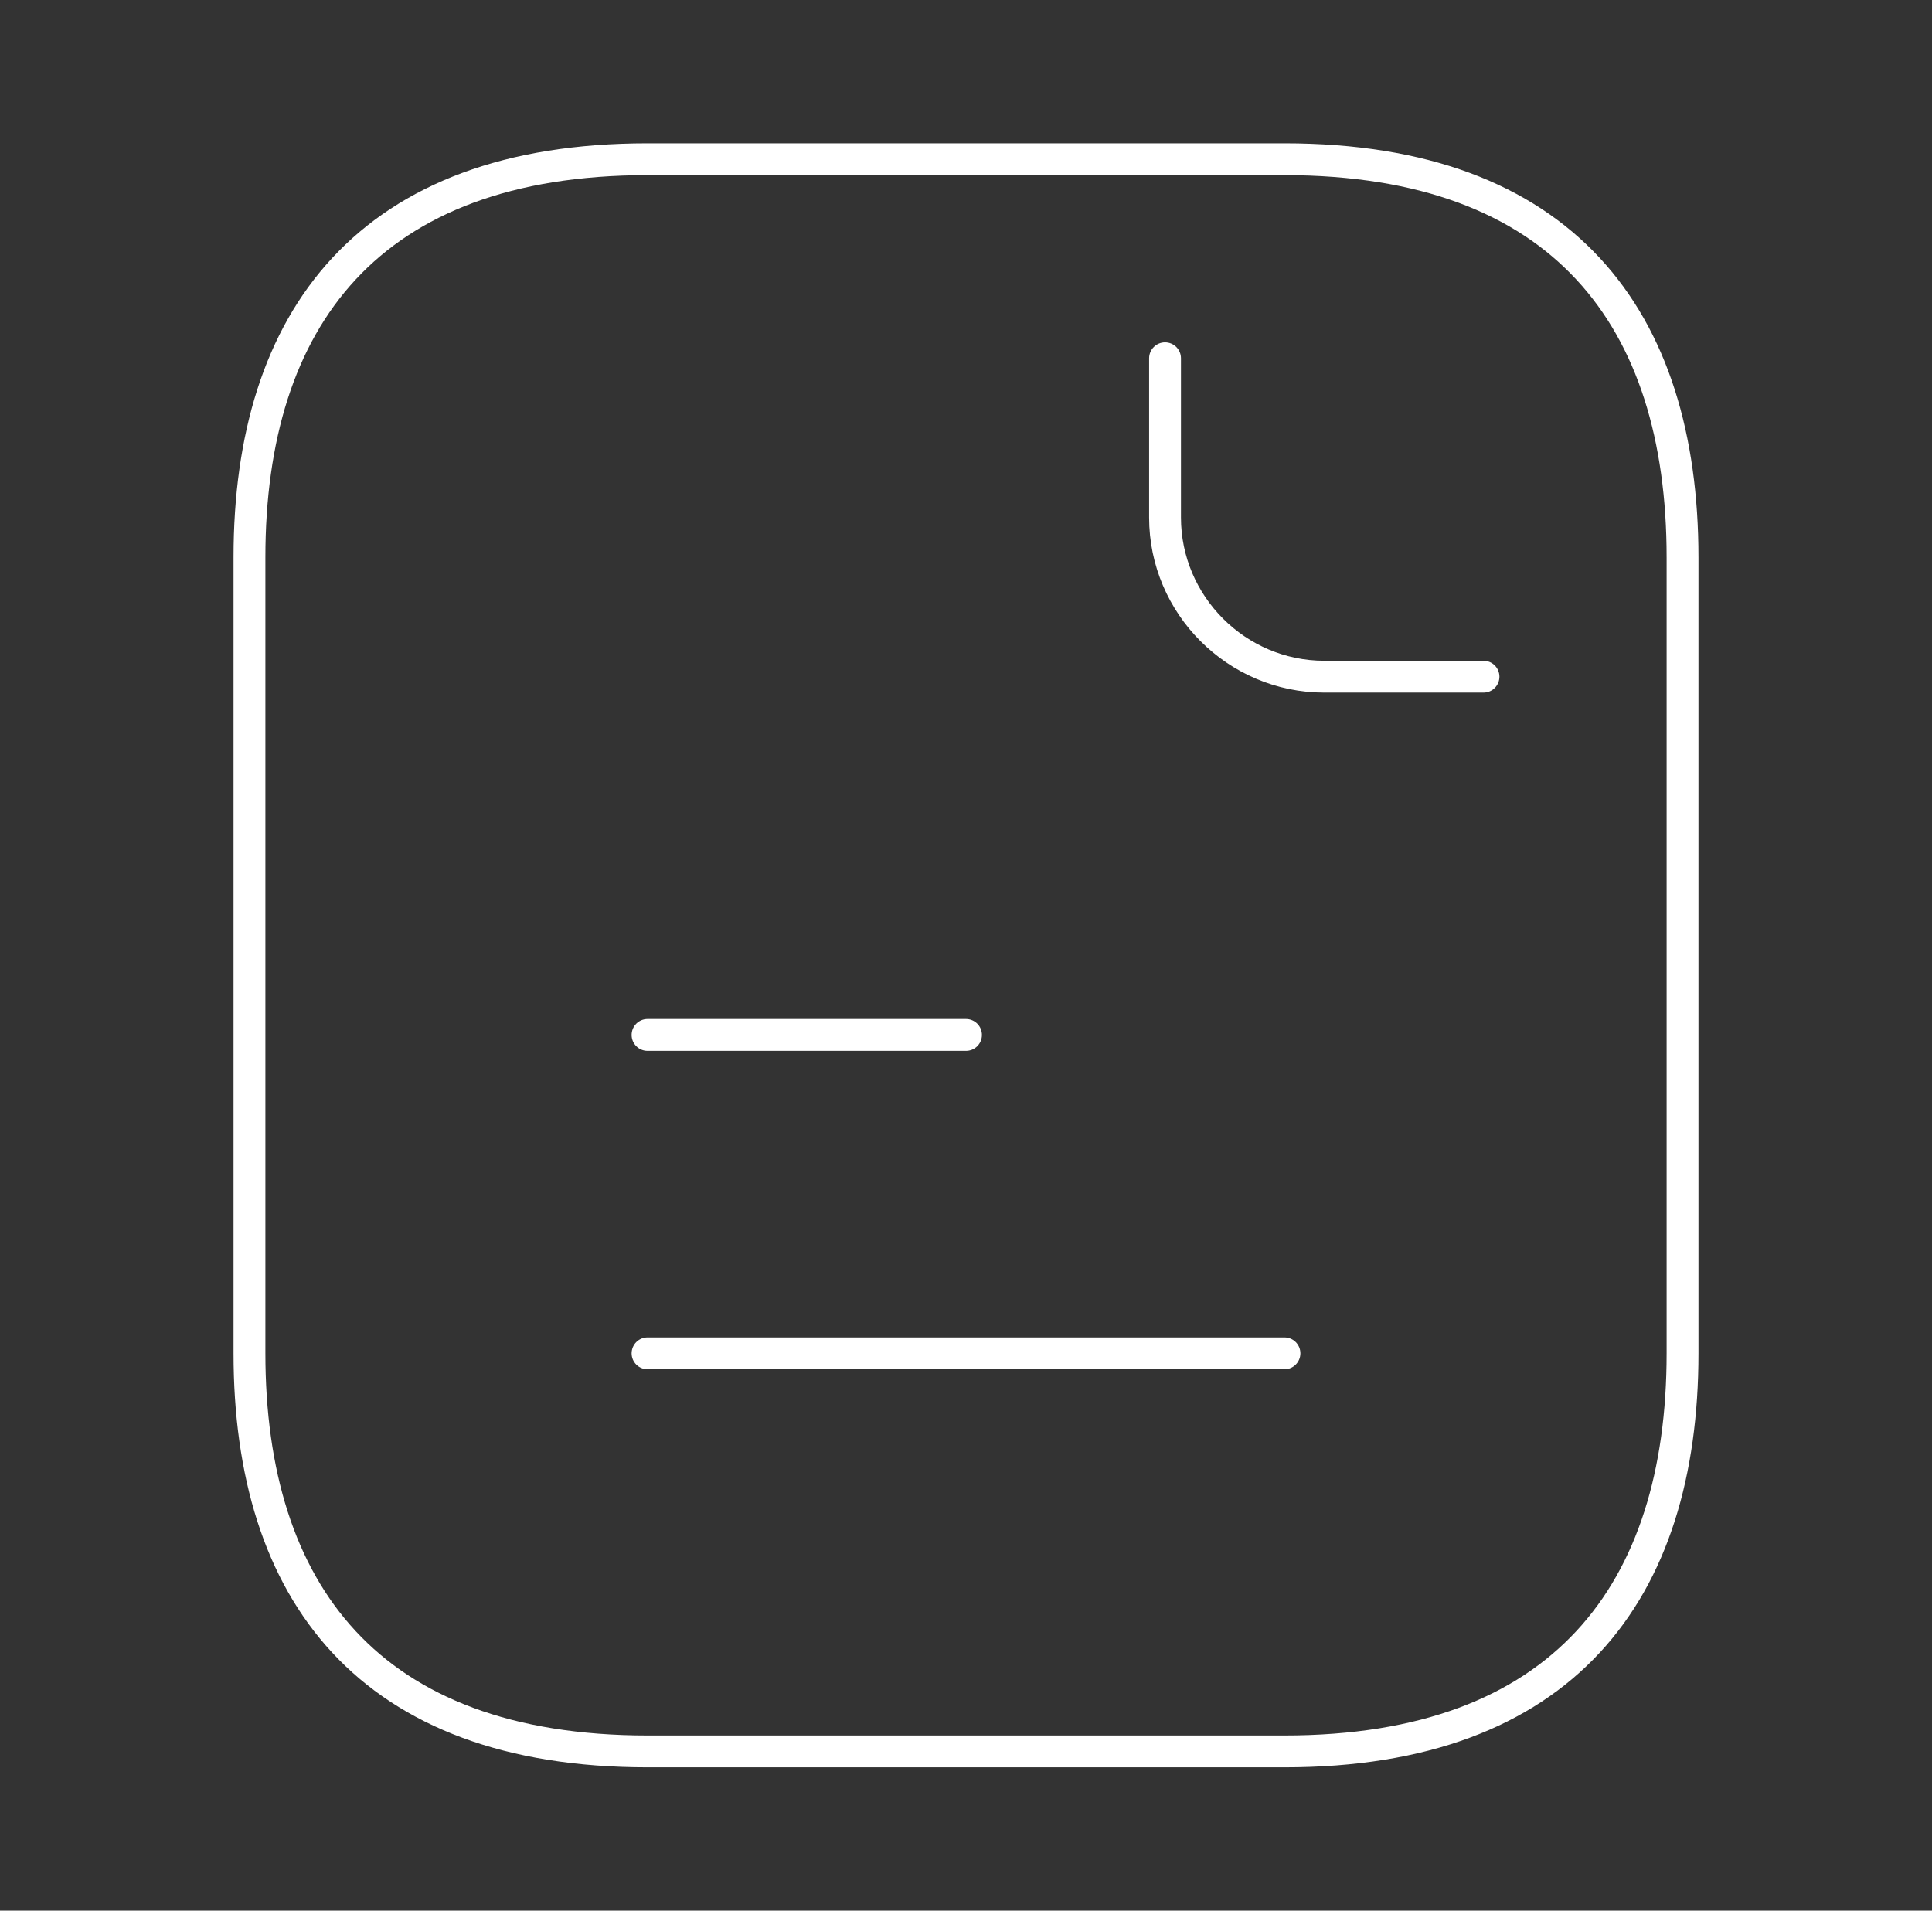 <svg width="91" height="90" fill="none" xmlns="http://www.w3.org/2000/svg"><rect width="100%" height="100%" fill="#333333" stroke="none"/><path d="M79.25 26.25v37.5C79.25 75 73.625 82.5 60.5 82.5h-30c-13.125 0-18.75-7.5-18.75-18.75v-37.5C11.75 15 17.375 7.5 30.5 7.5h30c13.125 0 18.75 7.5 18.75 18.75z" stroke="#fff" stroke-width="1.5" stroke-miterlimit="10" stroke-linecap="round" stroke-linejoin="round"/><path d="M54.875 16.875v7.5c0 4.125 3.375 7.5 7.5 7.5h7.5M30.5 48.75h15m-15 15h30" stroke="#fff" stroke-width="1.5" stroke-miterlimit="10" stroke-linecap="round" stroke-linejoin="round"/></svg>